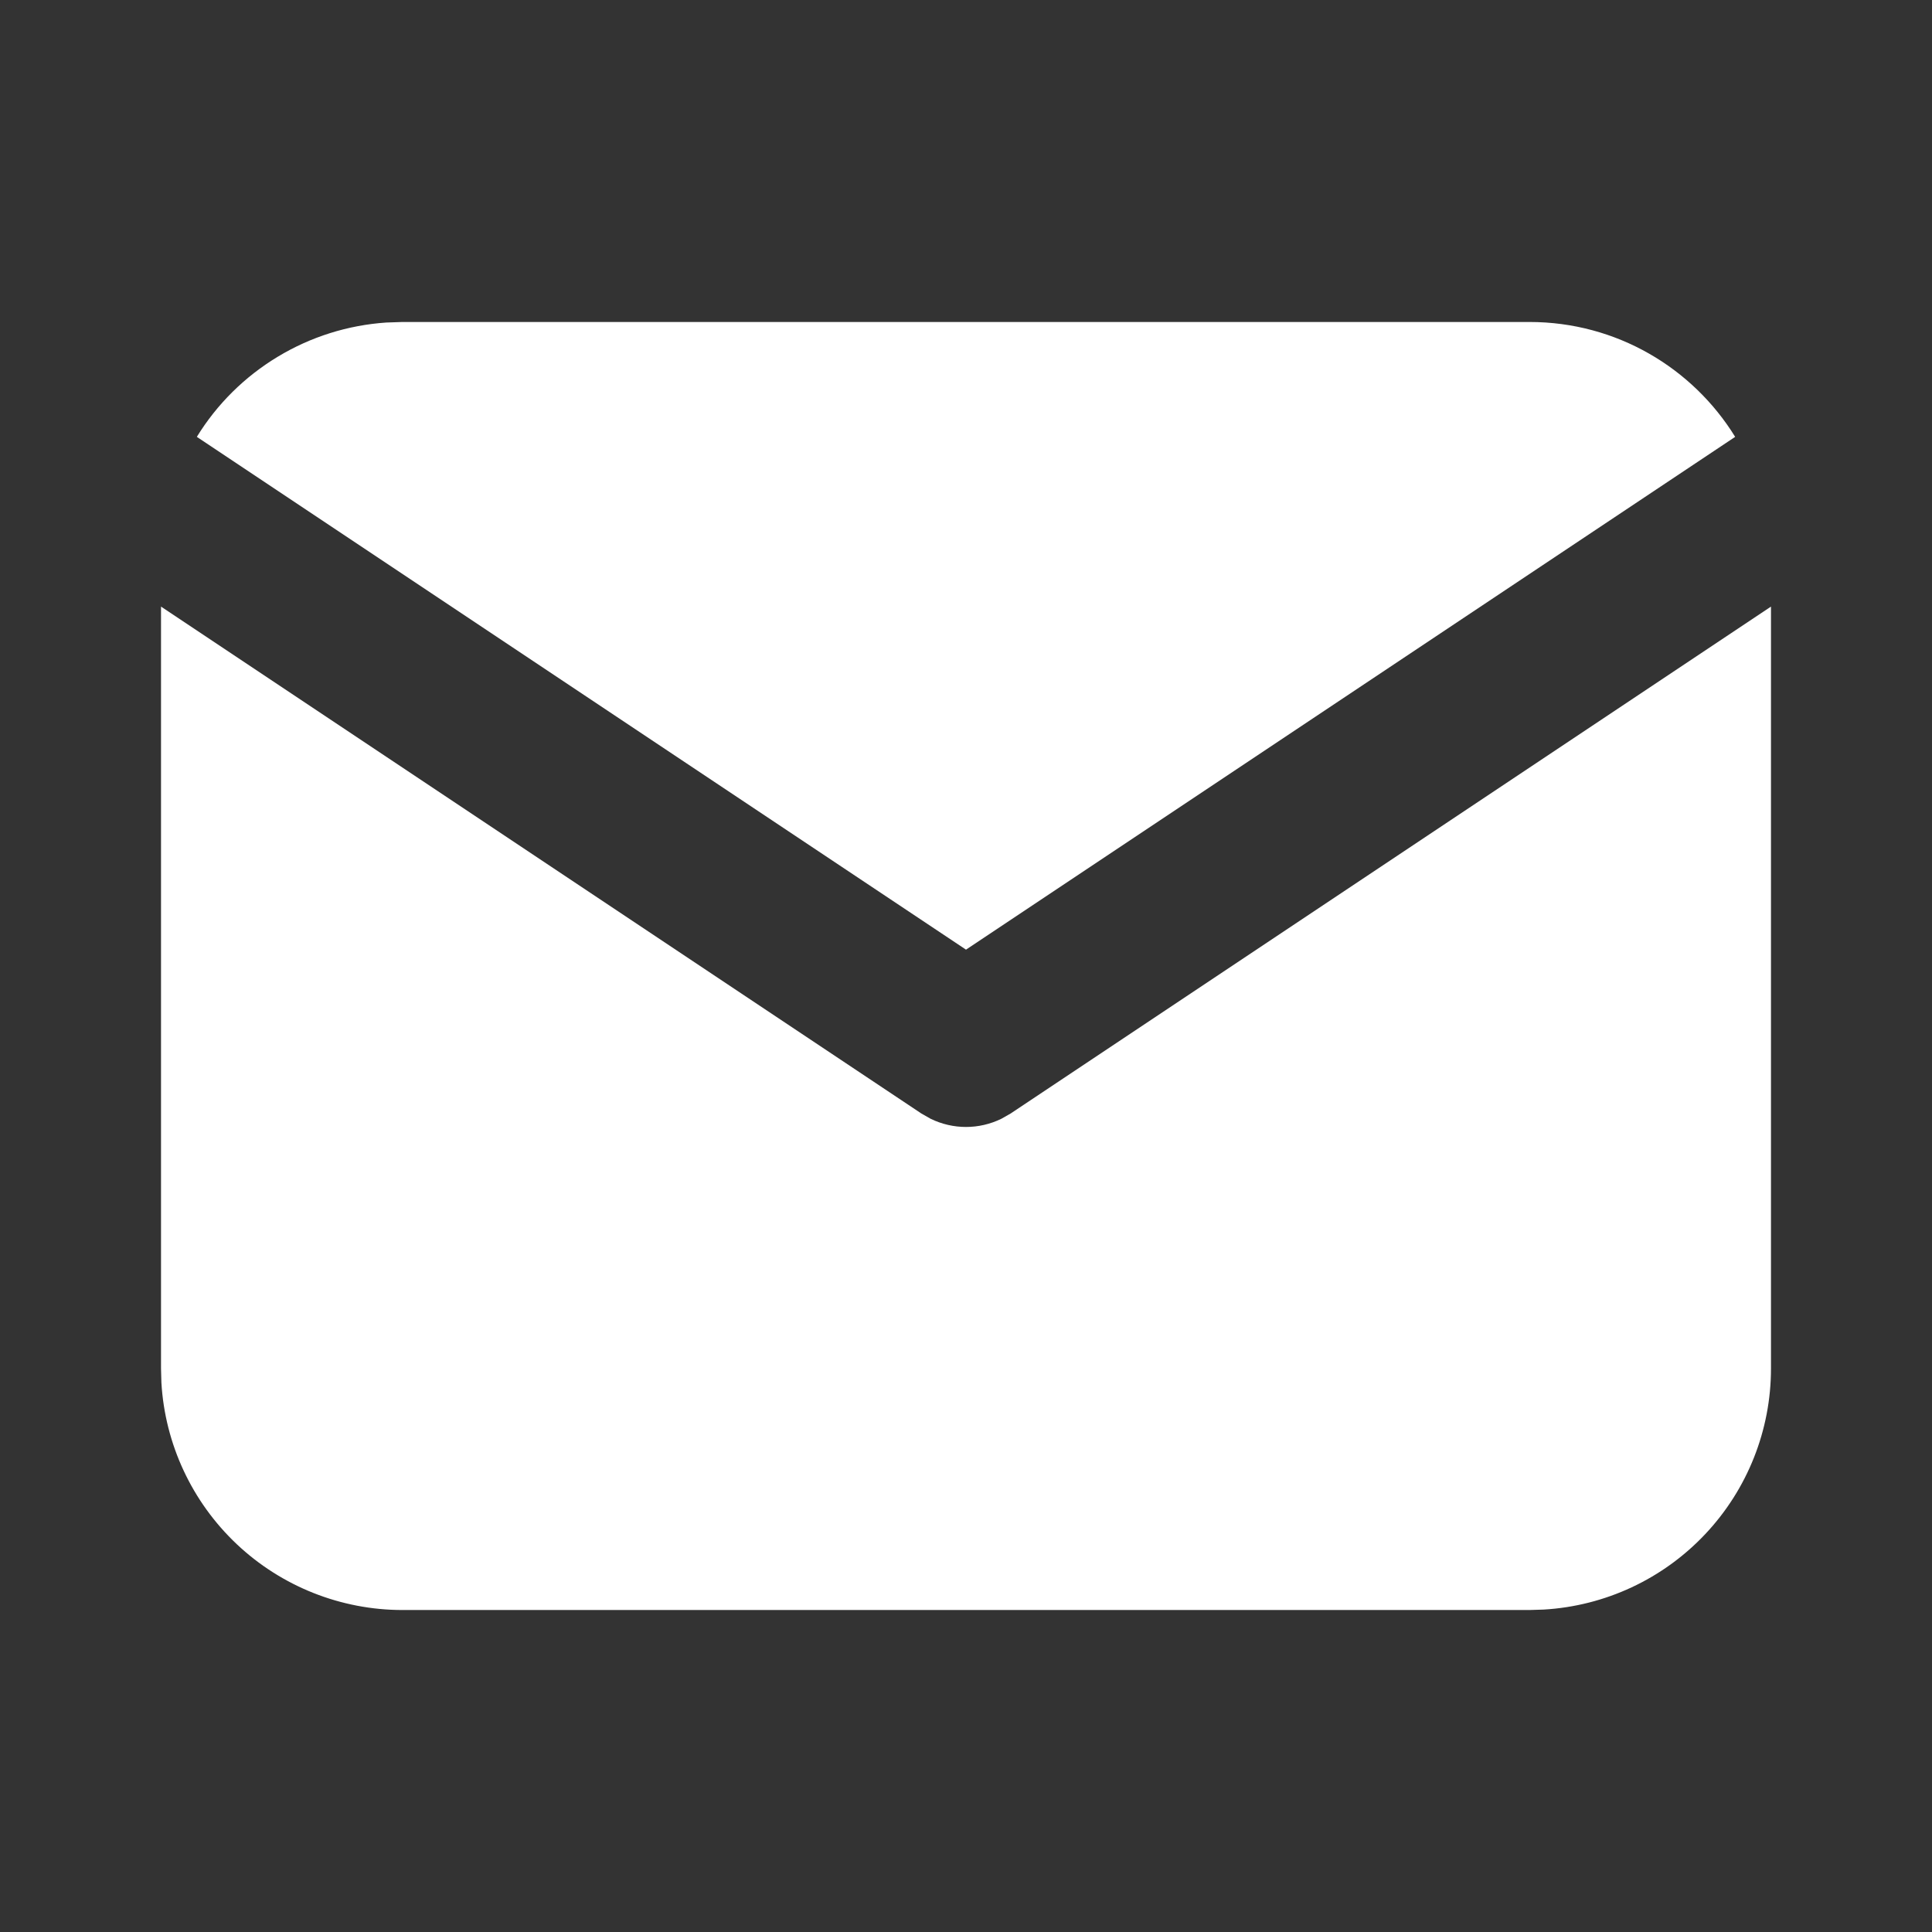 <svg width="35" height="35" viewBox="0 0 35 35" fill="none" xmlns="http://www.w3.org/2000/svg">
<rect x="0" y="0" width="35" height="35" fill="#333333" stroke="none"/>
<path d="M32.083 10.989V24.792C32.083 25.908 31.657 26.981 30.891 27.793C30.126 28.605 29.079 29.094 27.965 29.159L27.708 29.167H7.292C6.176 29.167 5.102 28.74 4.29 27.975C3.478 27.209 2.989 26.162 2.924 25.048L2.917 24.792V10.989L16.691 20.172L16.86 20.268C17.059 20.365 17.278 20.416 17.5 20.416C17.722 20.416 17.941 20.365 18.14 20.268L18.309 20.172L32.083 10.989Z" fill="white"/>
<path d="M27.708 5.833C29.283 5.833 30.664 6.665 31.434 7.914L17.5 17.204L3.566 7.914C3.931 7.32 4.434 6.823 5.031 6.463C5.628 6.102 6.303 5.89 6.998 5.843L7.292 5.833H27.708Z" fill="white"/>
</svg>
